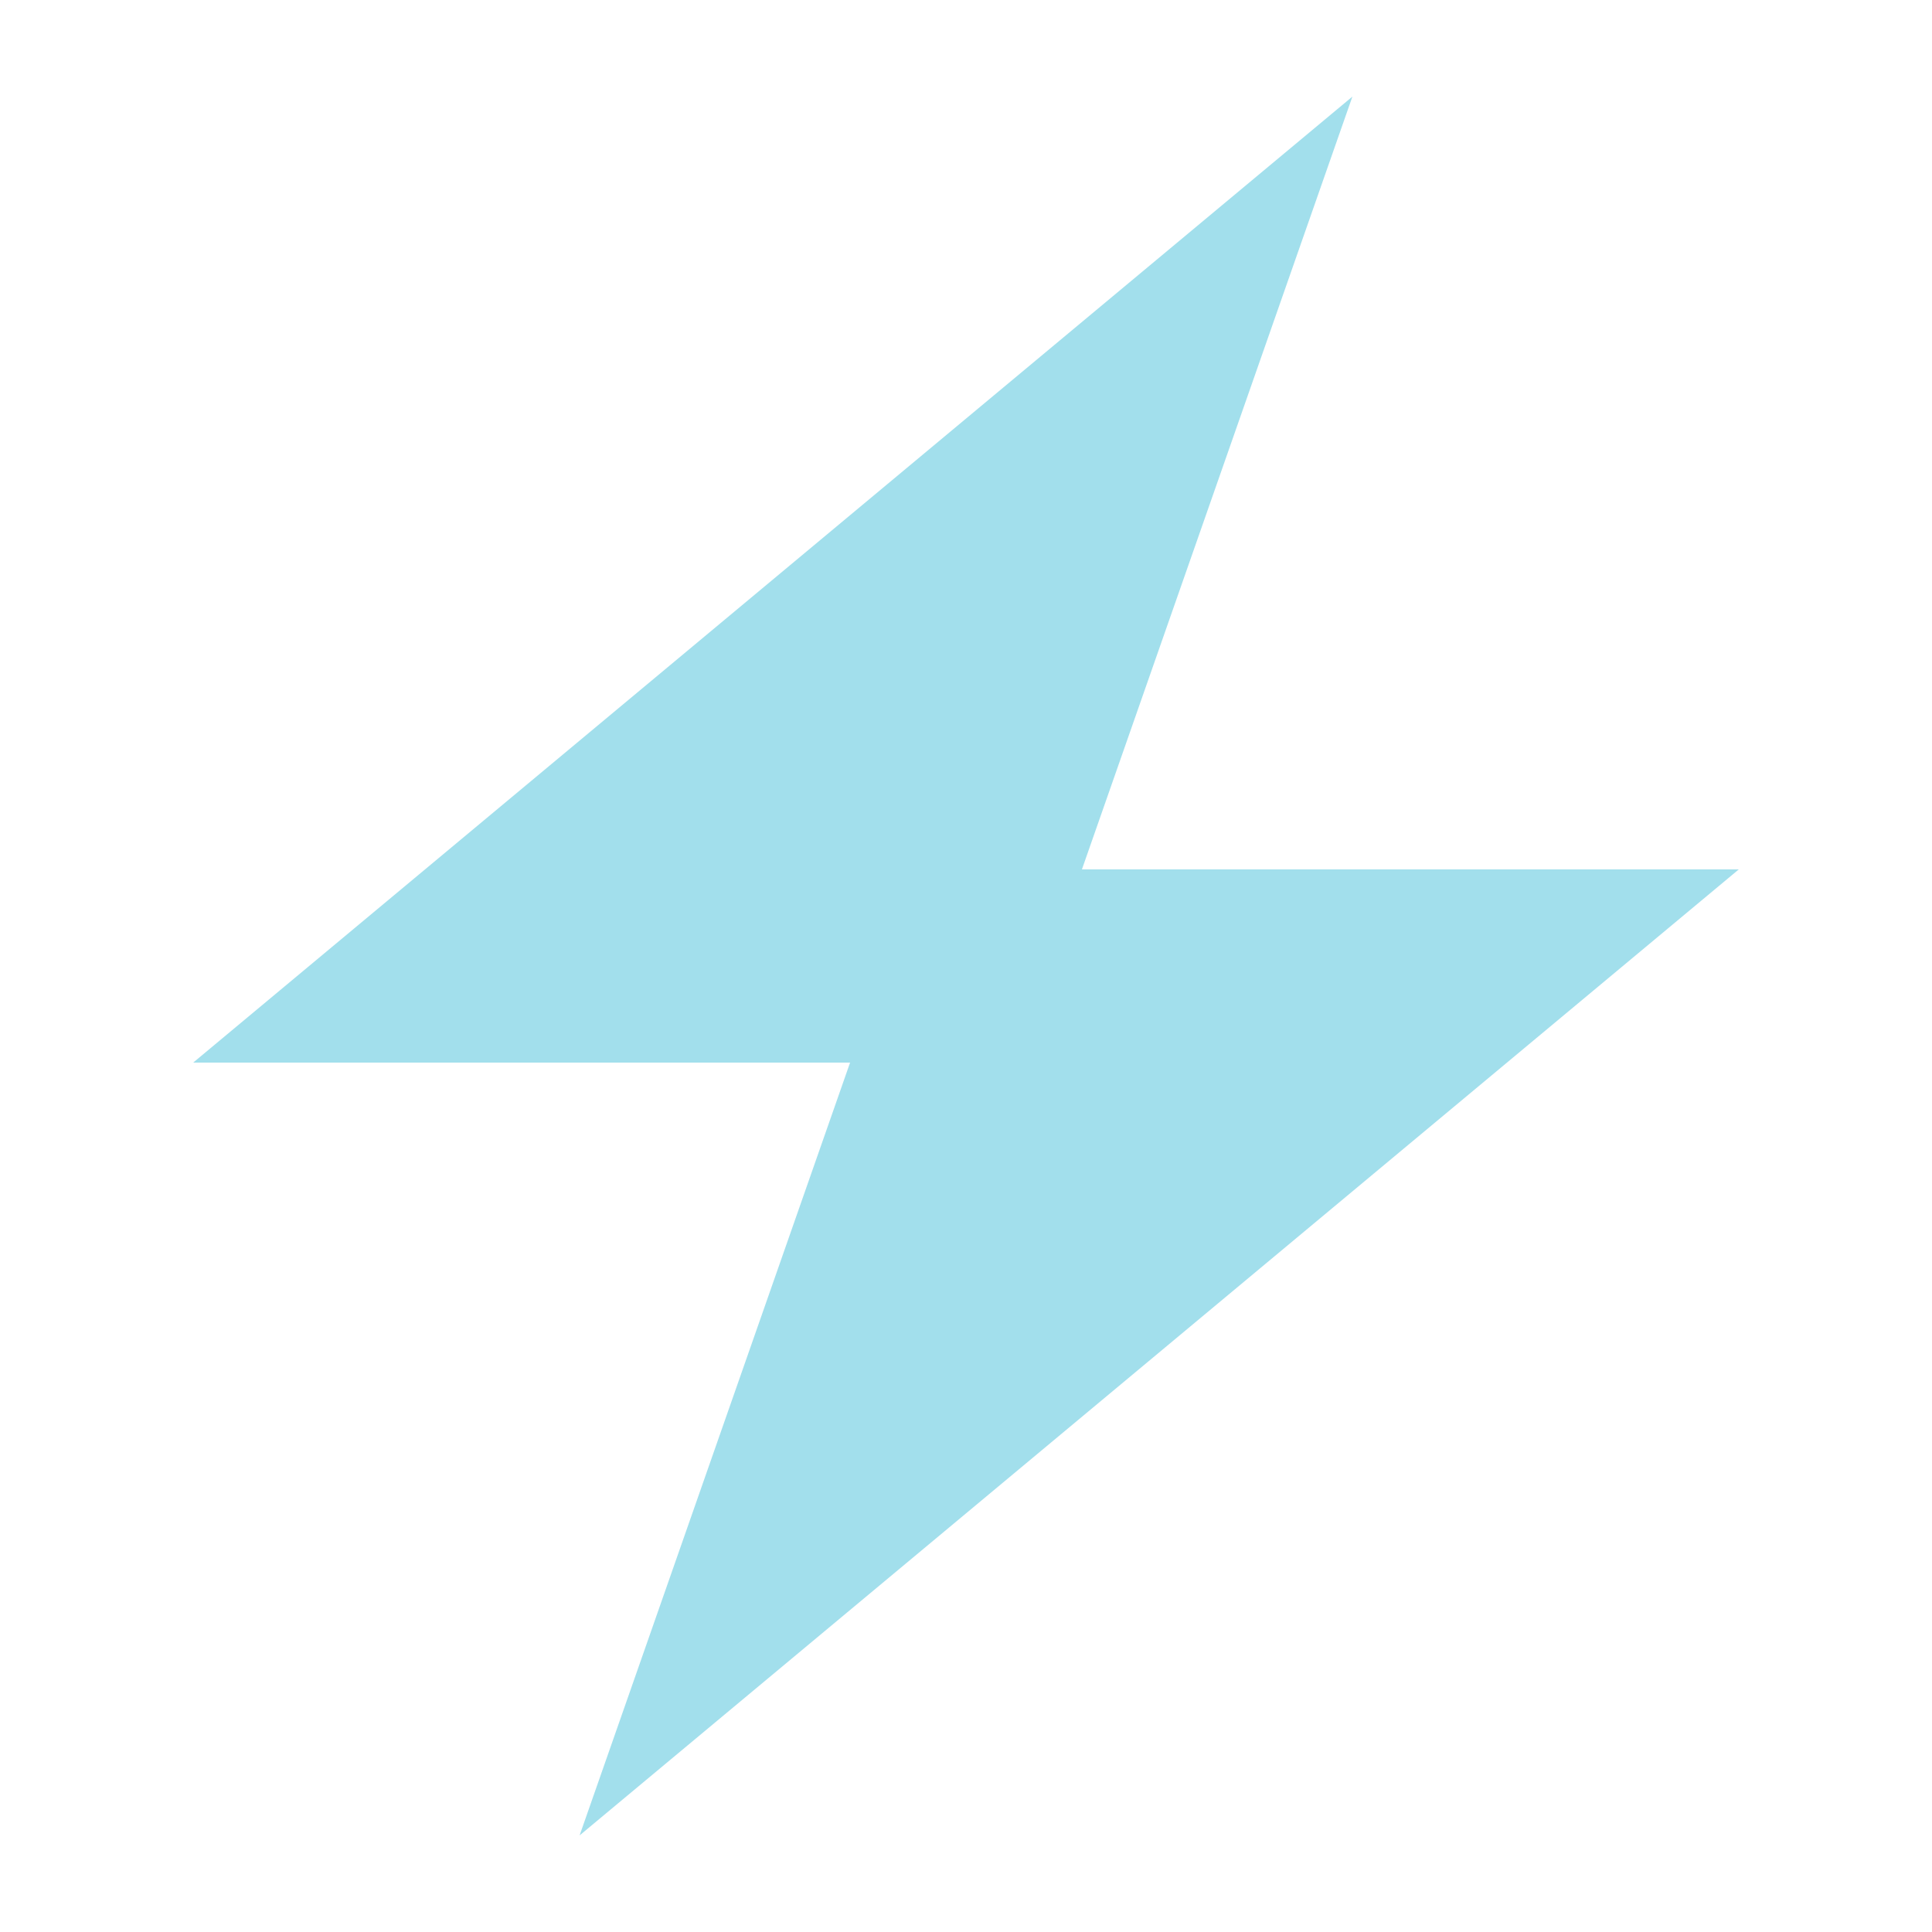 <svg xmlns="http://www.w3.org/2000/svg" viewBox="0 0 640 640"><!--!Font Awesome Pro 7.1.0 by @fontawesome - https://fontawesome.com License - https://fontawesome.com/license (Commercial License) Copyright 2025 Fonticons, Inc.--><path opacity=".4" fill="#17b0d0" d="M64 352L448 32L358.4 288L576 288L192 608L281.6 352L64 352z"/><path fill="#17b0d0" d=""/></svg>